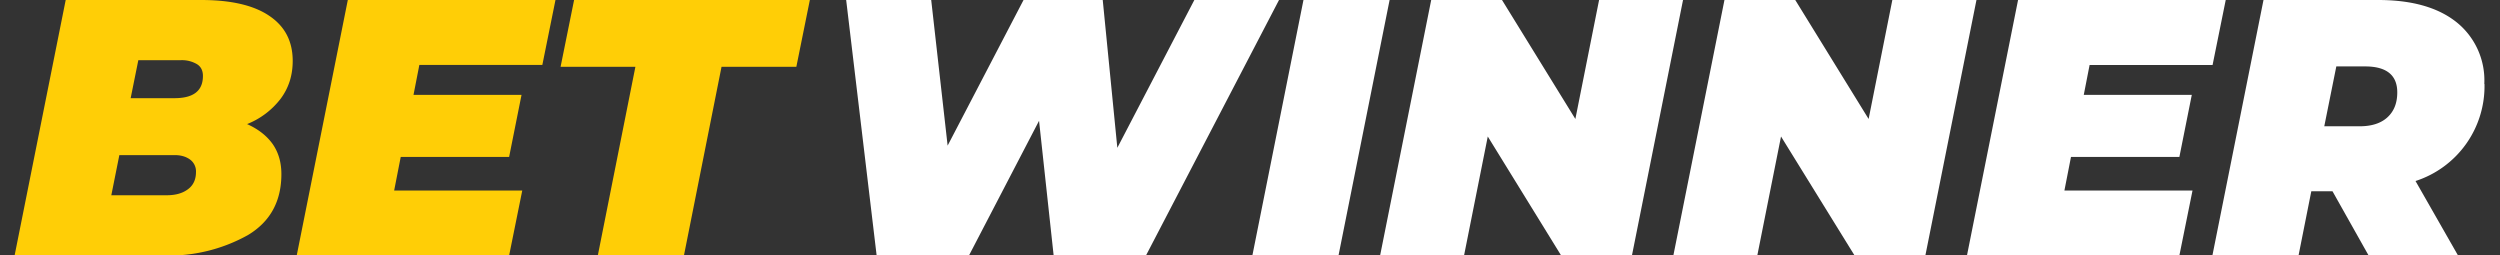<svg xmlns="http://www.w3.org/2000/svg" width="137" height="14" fill="none"><rect width="100%" height="100%" fill="#333333" stroke="none"/><path fill="#FFCE06" fill-rule="evenodd" d="M13.54 6.8c.6.27 1.07.63 1.4 1.09.32.46.48 1.01.48 1.65 0 1.48-.6 2.6-1.83 3.34A8.9 8.9 0 0 1 8.9 14H.8L3.6 0h7.42c1.64 0 2.89.29 3.74.87.86.58 1.28 1.4 1.28 2.47 0 .79-.22 1.48-.66 2.07a4.33 4.33 0 0 1-1.84 1.39ZM7.58 3.3l-.42 2.08h2.4c1.04 0 1.56-.4 1.56-1.22 0-.28-.1-.5-.32-.64a1.62 1.62 0 0 0-.92-.22h-2.3Zm1.56 7.4c.48 0 .87-.11 1.16-.33.3-.22.44-.54.44-.95a.8.8 0 0 0-.33-.68c-.22-.16-.5-.24-.83-.24H6.54l-.44 2.2h3.04Zm13.84-7.14-.32 1.64h5.92l-.68 3.4h-5.94l-.36 1.84h7.02L27.9 14H16.26l2.8-14h11.38l-.72 3.56h-6.74Zm11.84.1h-4.1L31.46 0h12.92l-.74 3.66h-4.1L37.48 14h-4.72l2.06-10.34Z" clip-rule="evenodd"/><path fill="#fff" fill-rule="evenodd" d="M70.09 0 62.8 14h-5.06l-.8-7.38L53.1 14h-5.06L46.37 0h4.66l.9 7.98L56.09 0h4.34l.8 8.1L65.45 0h4.64Zm1.34 0h4.72l-2.8 14h-4.72l2.8-14Zm20.8 0-2.8 14h-3.88l-4.02-6.52-1.3 6.52h-4.6l2.8-14h3.88l4.02 6.52L87.63 0h4.6Zm16.08 0-2.8 14h-3.88L97.6 7.48 96.3 14h-4.6l2.8-14h3.88l4.02 6.52L103.7 0h4.6Zm6.2 3.56-.32 1.64h5.92l-.68 3.4h-5.94l-.36 1.84h7.02l-.72 3.56h-11.64l2.8-14h11.38l-.72 3.56h-6.74Zm21.64 1.04a5.46 5.46 0 0 1-3.78 5.32L134.7 14h-4.9l-1.98-3.52h-1.16l-.7 3.52h-4.72l2.8-14h6.28c1.84 0 3.27.4 4.29 1.21a4.08 4.08 0 0 1 1.53 3.39Zm-4.78.46c0-.95-.6-1.42-1.76-1.42h-1.58l-.66 3.28h1.94c.65 0 1.16-.16 1.52-.49.36-.33.54-.78.54-1.37Z" clip-rule="evenodd"/></svg>